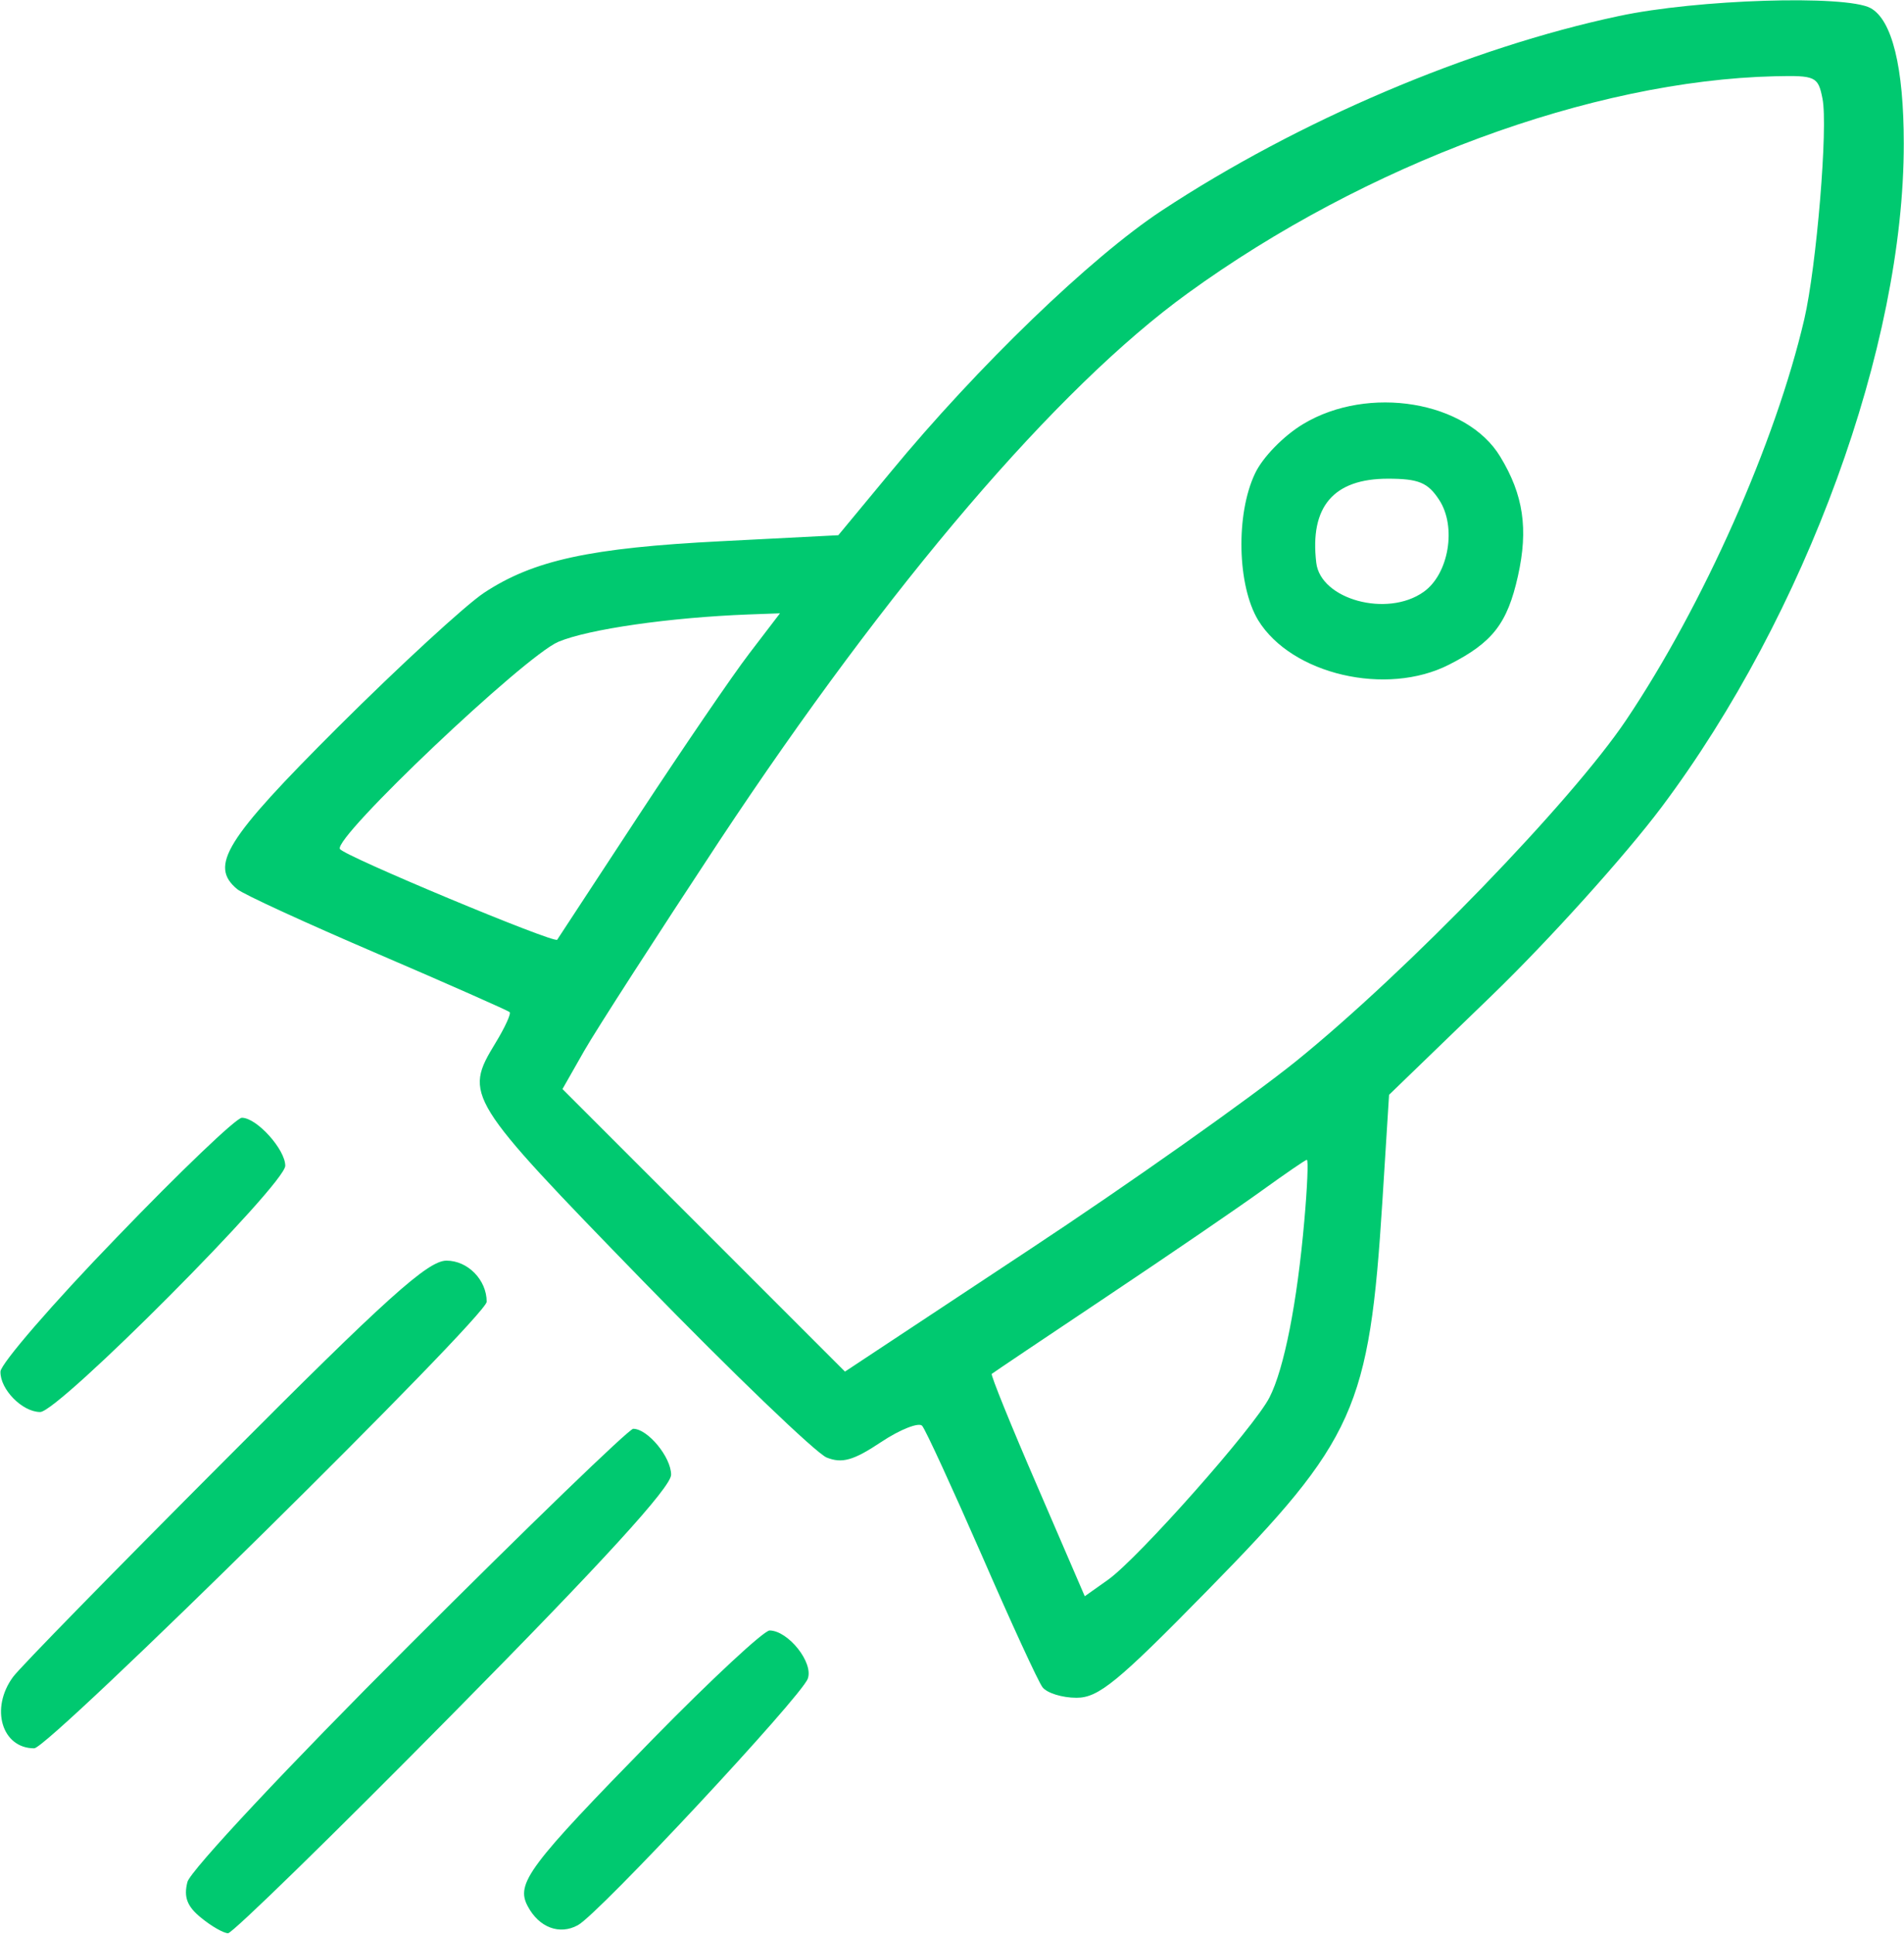 <svg fill="#00c970" version="1.2" xmlns="http://www.w3.org/2000/svg" viewBox="0 0 829 842" width="829" height="842"><style></style><path fill-rule="evenodd" d="m2789.9-47c0-32.3 3-41.8 14.6-45.6 3-1.1 8.8 0.2 12.8 2.7 6.4 4 7.4 9.2 8.4 40.3 0.8 29.5-0.1 37-5.2 42.6-7.9 8.8-14.2 8.6-23.3-0.5-6.2-6.2-7.3-12.2-7.3-39.5zm-163.3 71.6c-24.3-24.1-29.5-38.8-16.5-46.4 10-5.9 11.1-5.3 36.2 18.9 28.4 27.3 32 33.1 26.8 43-7.5 13.9-21.6 9.3-46.5-15.5zm317.3 10.4c-1-8.9 2.8-14.6 23.7-35.7 25.5-25.8 33.1-29.2 43-19.3 9.9 9.9 6.5 17.5-19.3 43.1-21.1 20.9-26.7 24.7-35.6 23.7-8.6-1-10.8-3.2-11.8-11.8zm-2438.1 56.7c59.5-39.2 134-70.9 199-84.7 34-7.3 98.7-9.3 109.6-3.5 9.4 5.1 14.5 25.7 14.5 59 0.1 88-42.6 205-105.4 288.8-15.9 21.2-49.1 58-73.8 81.9l-44.9 43.4-2.9 46.2c-5.7 90.3-11.8 104-76.2 169.6-39.1 39.9-47.4 46.7-57 46.7-6.3 0-12.9-2.1-14.8-4.6-1.9-2.5-13.8-28.4-26.5-57.6-12.8-29.2-24.4-54.5-25.9-56.2-1.4-1.6-9.5 1.5-17.9 7.1-12 8-17 9.4-23.7 6.7-4.6-1.9-40.7-36.5-80.1-77-77-79.2-77.9-80.7-64.1-103.4 4.1-6.7 6.9-12.8 6.2-13.5-0.6-0.6-26.5-12.1-57.5-25.4-31-13.3-58.5-25.9-61.1-28.1-12.3-10.2-5.3-21.5 43.9-70.6 26.8-26.7 55.4-53 63.5-58.4 21.5-14.2 46.1-19.6 103.6-22.5l50.7-2.6 22.7-27.4c38-46.1 87.3-93.6 118.1-113.9zm279.8 47.2c5.3-22.9 10.4-83.8 7.9-96-1.9-9.6-3-10.1-20.7-9.7-79.8 1.9-178.2 38.3-255.7 94.5-56.9 41.2-129.9 126.6-203.9 238.4-27.1 41.1-53.6 82.2-58.8 91.3l-9.5 16.7 61.5 61.5 61.5 61.5 80-52.9c44.1-29.1 96.5-66.2 116.5-82.3 48.3-39.1 119.8-113 143.6-148.4 33.6-50 65.1-120.9 77.6-174.6zm1871.9-0.9c19.7-42.1 56.8-75.6 101.3-91.5 14-5 26.9-6.3 54.8-5.5 31.9 1 39.6 2.6 60.4 12.3 30.6 14.5 64.9 46.3 79.2 73.6 15.7 30 20.6 54.5 18.5 94.2-2 38.5-11.5 63.9-35.8 95.3-23 30-26.3 41.3-29.3 102.5-2.7 55.1-4.9 67.7-15.7 88.5-32.9 63.9-113.7 70.8-155.7 13.3-17.2-23.6-22.5-45.7-25.4-105.5-2.9-61.4-4.6-66.6-34.7-106.1-24.2-31.8-32.5-61.1-30.7-109.1 1.3-32.6 2.9-40.4 13.1-62zm281.3 61.6c-3.2-50.9-32.2-93.2-78.7-114.8-35.9-16.7-86-14.2-118.2 5.8-19 11.7-46.3 42.3-55.4 62.1-6.6 14.3-8 24-8 55.7 0 34.8 1 40.3 10.1 58 5.5 10.7 15.6 26.4 22.4 34.7 19.2 23.9 27.8 44.1 30.6 73l2.7 26.5 64.2 1 64.3 1 2.1-24.8c2.4-28.5 11-50.8 28.7-74.2 29.3-39 37.8-64 35.2-104zm-377.5 5.2c-37.6 0-51.8-12-35.6-29.9 4.9-5.4 11.6-6.7 35-6.7 34.5 0 43 3.6 43 18.3 0 14.6-8.5 18.3-42.4 18.3zm453.4-8.2c-7.3-10.4-7.2-12.3 1.6-21.1 9.8-9.8 59.6-10.7 70-1.3 8.3 7.6 8.5 15.2 0.7 23.9-5 5.4-11.7 6.7-36.3 6.7-27.2 0-30.9-0.9-36-8.2zm-2468.3 9.6c3.3-7.1 12.5-16.5 21-21.6 28.4-17.1 71.2-10 85.8 14.2 10.1 16.6 12.3 31.5 7.7 52-4.6 20.6-11 28.9-29.9 38.5-27.3 14-68.7 4.3-83.2-19.3-9.1-15.1-9.8-46.1-1.4-63.8zm73.4 51.5c11-7.7 14.5-28.4 6.8-40.1-4.9-7.5-8.9-9.2-22.3-9.2-23.7 0-34.1 12.2-31.2 36.6 1.9 16 30.9 23.9 46.7 12.7zm-341.6 97.1c19.2-29.2 40.8-60.9 48.1-70.4l13.3-17.4-13.7 0.5c-34.3 1.3-69.7 6.4-82.8 11.9-14.8 6.3-98.1 85.3-95.1 90.2 1.9 3.1 93.3 41.2 94.6 39.5 0.4-0.7 16.5-25.1 35.6-54.3zm2154.8-16c8.2-5.2 51.5-15.6 75.7-18.1 61.4-6.3 131.1 7.5 151.1 29.9 7.5 8.3 5.9 17.7-3.6 21.3-3.3 1.3-16.7-1.3-29.9-5.7-47.3-15.8-81.9-17.5-144-7l-24.7 4.1v153.2 153.1l21-2.8c41.2-5.4 139.3-3 170.7 4.2 43.4 10 85.3 26.2 114.6 44.3l26 16v-60.1c0-55.1 0.6-60.8 7.2-67.4 7.1-7.2 14.7-6.9 24.8 0.9 3.3 2.6 4.5 20.3 4.5 65.5v61.9l16.7-11.5c38.6-26.6 94.6-46.5 154.6-55 30.8-4.4 135.9-2.8 152.8 2.3l8.2 2.5v-153.8-153.8l-24.6-3.8c-63.2-9.8-95.5-8.1-144 7.6-20.3 6.5-25.4 7-30.1 3.1-20.4-17 13.2-38.5 75.2-48.2 42-6.5 127.1 3.3 148.1 17.1l8.3 5.4v210.4c0 208.7-0.1 210.4-7.7 218-5.4 5.5-10.4 7.1-17.3 5.6-29.5-6.4-91.3-10.3-132-8.2-67.6 3.4-124.5 16.5-193.3 44.4l-33.5 13.6-37.2-14.8c-110.7-43.8-209.9-54.7-319-35-8.7 1.5-13.5 0.1-19.2-5.6-7.6-7.6-7.7-9.4-7.7-218v-210.4zm438.7 117.6c1.2-4.5 2.2-11.1 2.2-14.6 0.1-5.9-5.5-6.4-66.1-6.4h-66.1l2.2 8.2c1.2 4.5 2.2 11.1 2.2 14.6 0.1 5.9 5.5 6.5 61.7 6.5 60.9 0 61.7-0.2 63.9-8.3zm-2871.5 140.7c0.1-3.4 22.8-29.7 50.5-58.3 27.6-28.7 52.2-52.2 54.6-52.2 6.5 0 18.9 13.8 18.9 20.9 0 8-98.7 107.2-106.7 107.2-7.8 0-17.5-9.9-17.3-17.6zm2783.2-79c21.6 11.2 59 2.7 71.6-16.2l5.3-8h-52.2-52.2l8.8 9.5c4.9 5.3 13.3 11.8 18.7 14.7zm-2230.7 90.3c6.4-12.4 12.1-41.4 15.2-77 1.3-14.6 1.8-26.5 1.1-26.5-0.6 0-9.3 6-19.3 13.2-10.1 7.3-40.5 28.1-67.6 46.2-27.1 18.1-49.7 33.3-50.3 33.8-0.5 0.5 8.4 22.5 19.8 48.8l20.7 48 10.3-7.3c13.3-9.6 63.4-66.1 70.1-79.2zm-547 121.6c2.9-4 44.4-46.4 92.1-94.2 70.5-70.8 88.5-87 96.6-87 9.3 0 17.5 8.4 17.5 17.9 0 6.3-190.6 194.4-197 194.4-14.1 0-19.3-17.4-9.2-31.1zm75.9 89.3c1.2-4.9 44.3-50.9 96.5-103 51.9-51.9 95.8-94.3 97.6-94.3 6.3 0 16.5 12.3 16.5 20 0 5.4-29.8 38-94.7 103.7-52.1 52.8-96.3 95.9-98.2 95.9-1.9 0-7.2-3-11.7-6.7-6.1-4.9-7.7-9-6-15.6zm2696.9-51.8c-32.1-30.4-93-56.3-156.8-66.7-30-4.8-108-7.3-118.4-3.8-2 0.7-13.1 2.4-24.6 3.7l-21 2.4v19.9 19.9l15.5-2.8c8.5-1.5 47.6-2.7 86.7-2.6 80.5 0.2 116.5 6 183.9 29.5 53.7 18.7 53.9 18.7 34.7 0.5zm380.3-64.1l-27.5-4.1c-25.6-3.8-97.7-4.9-118.6-1.7-57 8.6-88.7 18.1-128.7 38.7-28.3 14.6-61.3 40.4-57.1 44.6 1.2 1.3 10.2-1.1 19.9-5.3 67.2-28.8 145.3-41.8 235.3-39.1 35.2 1 66.8 3 70.3 4.5 5.6 2.3 6.4 0.2 6.4-17.5zm-2929 126.5c-5.4-10 0.3-17.5 54.6-73 25.4-25.9 48.2-47.1 50.7-47.1 8.1 0.1 19.2 14 16.6 21-2.9 7.9-91.1 102.5-100.1 107.3-8 4.4-16.9 1-21.8-8.2zm1082.7 728.1c25.1-108.3 108.4-189 216.3-209.4 92.7-17.6 195.4 19.4 255.9 92.2 23.3 28.1 47 74.5 56 109.4 8.7 34.3 9.5 95.1 1.7 128.5-9.6 40.5-34.8 88.6-61.5 117.1l-11.1 11.8 49.4 152.9c33 101.9 48.6 155.2 46.9 160.1-1.5 4.1-6.2 7.9-10.6 8.5-4.5 0.7-32.3-7.1-62-17.3-29.6-10.3-55.5-18.6-57.4-18.6-2 0-20 19.8-39.9 44.1-33.2 40.2-37.3 44-47.3 43-10.9-1.1-11.3-1.8-40.8-87.1-16.4-47.3-30.8-83.5-31.9-80.5-1.2 3-13.8 40-28.1 82.3-14.2 42.3-27.6 78.9-29.7 81.4-2.1 2.6-8.1 4.6-13.4 4.6-7.8 0-16.3-8.1-45.8-43.9-19.9-24.2-37.3-43.9-38.7-43.9-1.4 0-26.7 8.2-56.1 18.3-29.5 10-56.5 18.3-60.1 18.3-7.9 0-15.2-6.9-15.1-14.5 0-3.1 21.3-72.9 47.3-155.1l47.2-149.5-19.7-25.9c-39.1-51.5-56.7-102.5-57-165.5-0.1-21 2.2-47.2 5.5-61.3zm1410.2-160.1c2-15.9 4.9-22.4 14.4-32l12-12h58.3c53.6 0 59.1 0.6 68 7.7 14.2 11.2 19.3 23.8 22.1 54.8l2.5 27.6 31.7 13.6 31.6 13.5 18.3-12.4c48.2-32.6 57.3-30.5 112.4 26.4 34.1 35.3 35.6 37.4 35.6 53 0 13.1-3.3 21.3-17.4 43.2l-17.5 27 11.8 29.3 11.7 29.2 19.4 3c10.7 1.6 24.8 3.8 31.4 4.8 6.6 1 17.3 6.5 23.8 12.2l11.7 10.5 1.1 53.3c1.1 49.2 0.6 54.5-6.7 67.5-10.1 18.1-22 24.9-49.2 28.2-29 3.5-32.6 5.8-38 24.3-2.6 8.7-7.8 21.2-11.6 27.9l-7 12 18.3 26.8c19.7 29 22.9 44.7 13.1 63.7-2.8 5.4-21.8 25.1-42.1 43.7-33.9 31-38.2 33.8-51.7 33.8-16.4 0-22.4-2.5-49.2-20.6l-18.5-12.6-25.3 11.4c-14 6.3-27.8 12.7-30.9 14.3-3.4 1.8-7 13.1-9.7 30.5-8.1 52.7-15.5 57.5-88.1 57.5-73.1 0.1-81-5-88.2-56.8-2.2-15.8-4.3-28.9-4.8-29.3-0.5-0.4-15.2-6.8-32.7-14.2l-31.7-13.6-22 15c-23.7 16.1-38.3 20.7-53.3 16.9-9.9-2.5-77-63.2-84.7-76.7-9.5-16.5-5.7-34 13-61.5l17.8-26-11.4-27.8c-6.3-15.3-12.6-29.7-14-31.9-1.4-2.3-13.7-5.2-27.2-6.6-49.7-5.1-59.6-19.7-59.6-87.9 0-70.4 6.4-79.9 58.8-87.4l30-4.4 6.3-18.5c3.4-10.1 8.9-23.7 12.2-30l6-11.6-18.3-25.1c-15.8-21.8-18.3-27.5-18.3-42.4 0-16.9 0.8-18.1 35.6-54.1 19.6-20.2 40-39.1 45.5-41.9 17.2-8.9 31.5-6.2 59.4 11.2l26.1 16.3 31.5-13.4c16-6.8 24-9.4 28.5-14.9 5.5-6.6 5.9-17.3 9.2-44.5zm-913.2 165.6c-20.4-86.8-88.4-156-175.1-178.3-29.6-7.7-88.4-7-118.9 1.2-81.9 22.2-148.5 90.6-169.8 174.3-17.4 68.6 1.9 152.8 47.2 206.1 48.7 57.1 108.4 85.5 181.1 86 70.5 0.5 121.1-20.3 172-70.8 34.1-33.9 52.1-64.6 63.2-108.4 7.2-28.1 7.4-80.1 0.3-110.1zm1057.4-134.4c-2.2-19.9-5.9-38.4-8.1-41.1-2.9-3.5-16.1-4.8-49.1-4.8-53.9 0-54.2 0.2-58.2 45.8-1.4 16.1-4 32-5.8 35.4-1.7 3.3-12.5 8.8-24 12.2-11.4 3.3-30.3 10.8-41.9 16.7-11.6 5.9-24.6 10.7-28.9 10.7-4.3 0-18.2-7.4-30.9-16.5-12.7-9-27-16.5-31.8-16.5-6.1 0-18 9.6-40.4 32.5-17.4 17.9-31.7 34-31.7 36 0 1.9 9 15.6 20.1 30.4 11 14.7 20.1 30 20.1 33.9 0 3.9-5 17.6-11.2 30.5-6.1 12.9-13.6 31.8-16.6 41.9-3 10.2-7.4 19.2-9.8 20-2.5 0.9-19.1 3.3-37 5.2-18.8 2.1-33.9 5.6-35.6 8.3-1.6 2.6-2.9 24.8-3 49.3 0 34.3 1.2 45.8 5.3 49.9 3.3 3.3 16.8 6.4 34.5 7.9 16 1.5 31.8 4.5 34.9 6.9 3.2 2.3 10.4 17.5 16.1 33.8 5.6 16.2 12.9 33.5 16.3 38.3 9.6 13.8 7.5 21.5-14.7 53.9l-20.7 30.4 32.5 32.7c20.3 20.5 35.4 32.8 40.2 32.8 4.2 0 18.2-7.4 31.1-16.4 12.9-9.1 27-16.5 31.2-16.5 4.2 0 19.8 5.6 34.7 12.4 14.8 6.9 33.9 14.3 42.4 16.6 8.5 2.3 17 7 18.8 10.4 1.8 3.5 4.5 19.8 5.9 36.4 1.6 18 4.6 31.7 7.6 34.1 6.4 5.4 92 6.9 98.4 1.8 2.5-2.1 6.5-19.3 8.8-38.2 2.4-19 5.1-35.8 6.1-37.4 1-1.7 8.7-4.8 17.2-7.1 8.4-2.3 27.5-9.7 42.3-16.6 14.9-6.8 30.4-12.4 34.7-12.4 4.2 0 18.6 7.6 32.1 16.9 18.1 12.5 26.7 16.3 32.9 14.8 4.6-1.2 22.2-16 38.9-33 17.5-17.6 26.1-25.1 26.6-33.2 0.6-8-6.7-16.6-21-36.1-8.8-11.9-16-24.8-16-28.5 0-3.8 4.8-16.4 10.6-28 5.9-11.6 12.7-28.6 15.3-37.6 7-25.3 11-28.1 42.8-31 44.2-4 44.5-4.5 44.5-58.3 0-34.5-1.2-46.2-5.1-49.5-2.9-2.4-19.6-5.8-37.1-7.6-17.6-1.8-33.4-4.8-35.3-6.7-1.8-1.8-8-16.7-13.6-33.1-5.7-16.3-12.9-33.8-16.2-38.8-9.1-13.9-7.4-19.8 14.8-52.3l20.7-30.2-30.6-32c-33-34.5-40-41.1-43.8-41.1-1.4 0-14.6 8.2-29.4 18.3-14.8 10-29.6 18.3-32.9 18.3-3.2 0-18-5.6-32.9-12.5-14.8-6.8-33.9-14.3-42.3-16.5-8.5-2.3-16.2-5.4-17.1-6.9-0.9-1.5-3.5-19-5.7-39zm-2839.5 298.1c13.9-161.4 120.4-284.6 275.8-318.8 41.8-9.2 113.2-7.4 155.2 3.9 56 15.1 118.7 51.6 156.6 91.1l14.3 14.8 20.7-16.3c11.3-8.9 25.4-21.2 31.1-27.2l10.5-11h-25.8c-28.1 0-35.4-4.2-33.3-19 1.1-8.3 1.9-8.4 54.1-9.4 46.5-0.9 53.4-0.3 57.5 5.2 7.3 10 6.3 94.2-1.2 101.6-7.3 7.4-14.1 7.3-21.6-0.2-4.7-4.7-5.8-11.4-4.9-29.3 0.7-12.8 0.7-23.3 0.1-23.3-0.7 0-11.4 8.7-23.8 19.3-12.5 10.5-27.1 22.5-32.5 26.5l-9.9 7.3 13 20.1c51.1 79.1 67.7 187.7 42.8 280-19.1 70.9-68.3 143.1-129 189.4-32.4 24.6-90 52.1-129.7 61.9-47.6 11.7-110.9 11-159.8-1.9-57.2-14.9-107.5-43.1-153.2-85.8-9.4-8.9-18.9-15.5-20.9-14.8-5.5 1.8-58.1 48.3-58.4 51.6-0.1 1.5 11.2 2.7 25.2 2.7 24.2 0 25.7 0.5 27.8 9.1 4.8 19.1 2.1 20.2-50.6 20.2-33 0-50.1-1.4-53-4.4-3-3-4.4-20.9-4.4-56.8 0-51.1 0.2-52.6 8.2-55.6 16.5-6.3 21 0.8 21 32.9v29.3l31.9-28.2c17.6-15.5 32.6-28.7 33.4-29.3 0.7-0.6-3.7-9-9.9-18.7-40.2-62.8-63.1-149.3-57.3-216.9zm446.9-169c-21-55.6-48.5-95-76.5-109.3-25.5-13-46.8-7.8-73.9 18-18.2 17.4-35.9 46.8-49.7 82.7-6.1 15.9-10.7 29.3-10.2 29.8 3.5 3.5 66.5 8.7 104.9 8.7 40.8 0 95-4.5 108.4-9 3-1.1 2.2-7-3-20.9zm-235.5-3.8c7.5-25.8 35.3-82.3 47.7-97.1 11.4-13.5 8.5-14.3-18-4.8-42.4 15.1-87.8 43.2-114.8 71.1l-16.1 16.7 17.8 7.7c9.8 4.2 27.8 10.7 39.9 14.5 24.3 7.5 32.9 10.9 37.1 8 3-2.1 3.8-7.2 6.4-16.1zm358.9-18.4c6.1-10-67.6-62.2-112-79.4-15.9-6.1-30.6-11.2-32.7-11.2-2.1 0 1.8 7.8 8.6 17.4 15.1 21.2 31.4 53.5 42.4 84.2 4.6 12.6 9.8 22.9 11.7 22.9 7.1 0 79.6-30 82-33.9zm947-31.8c9.9-19.9 20.1-37 22.7-38 18.8-7.6 25.5-1.2 50 47.8 8.3 16.6 15.8 30.2 16.8 30.2 0.9 0 19.3 2.6 41 5.8 46.4 6.8 55.8 11.6 55.8 28.1 0 9.8-5.1 16.9-30.6 42.9l-30.7 31.2 5 42.1c2.8 23.1 4.1 44.9 3 48.5-4.3 13.9-19.1 11.9-59.7-8.1l-38.9-19.3-37.2 18.7c-61.6 31-66.6 27.8-58.9-38.2l5.4-45.5-30.3-30.1c-25.5-25.4-30.2-32-30.2-42.1 0-16.4 9.5-21.4 51.1-26.8 19.1-2.5 37.6-6 41.1-7.8 3.6-1.8 14.6-19.6 24.6-39.4zm70.7 69.3c-4.9-2-13.2-14.3-21.9-32.6-7.7-16.2-14.9-29.5-15.9-29.5-1 0-8 13-15.5 28.8-7.5 15.8-15.7 30.4-18.3 32.4-3.7 3.1-55.7 11.9-69.8 11.9-2.2 0 6.9 11.1 20.1 24.7 13.3 13.6 25 27.3 26.1 30.6 1.1 3.2 0.3 19.3-1.8 35.8-2.1 16.4-2.9 30.8-1.9 31.9 1.1 1.1 15.5-5 32.1-13.5l30-15.5 31 15.4c17 8.5 31.7 14.7 32.5 13.8 0.9-0.9-0.1-15.3-2.2-32.1-2.1-16.8-3.9-32-3.9-33.8 0-1.7 11.6-15.2 25.8-29.8l25.8-26.7-32.2-4.3c-17.7-2.3-35.7-5.7-40-7.5zm988.8 138.3c15.2-72.6 77.1-137.4 149.4-156.4 73.6-19.3 151.3 1.5 204.4 54.7 40.9 41 59.8 87.3 59.8 146.4 0 61.2-19 106.5-63.1 150.2-43.7 43.3-89.2 62.1-150.7 62.1-79.9 0-150.1-45.5-184-119-14.5-31.6-19.9-56.3-19.9-91.5 0-14.9 1.8-35.8 4.1-46.5zm-1920.2 5.4c-4.3-44.7-22-96.1-46.2-134.1-7.3-11.3-15.3-20.4-17.8-20.3-2.5 0.2-17.8 6.7-33.8 14.5-16.1 7.8-37 16-46.6 18.3-7.7 1.9-12.4 3-14.8 5.9-3.7 4.6-1.9 13.8 2.7 37.9 2.8 15.1 6.3 42.7 7.7 61.3l2.6 33.8h74 73.9zm-495.9-123.3c-18.1-5.6-40.6-14.1-50.1-18.9-9.5-4.8-18-8.7-18.9-8.7-4.2 0-29 44.9-38.7 70.1-8.7 22.6-21.9 79.9-21.9 95 0 1.8 33.5 3.2 74.5 3.2h74.4l2.5-30.2c1.3-16.6 4.9-45.5 8-64.3 3-18.8 5-34.6 4.3-35.1-0.7-0.6-16-5.5-34.1-11.1zm2739.4 28.9c-20.1-17.4-61.1-36.7-88-41.6-27.1-4.9-38.1-4.7-67.6 1.7-33.4 7.3-59.5 21.2-85.8 45.9-73.9 69.4-75.3 185.9-2.9 258.5 41.1 41.2 102.6 59.9 158.6 48.2 44.8-9.4 94.3-43.8 119.2-83 45.4-71.3 30.3-174.8-33.5-229.7zm-2476.7-7.2c-41.4 6.3-111.8 7.1-149.5 1.8-14-2-29.9-4.5-35.3-5.6-7.3-1.6-10.2-0.4-11.6 4.6-4.6 15.4-9.8 51.9-12 83.9l-2.4 34.3h132 132v-20.3c0-22.3-10.2-93.2-14.3-99.9-1.9-3.2-11.9-2.8-38.9 1.2zm2325.3 64.4c10.3-19.3 20.6-36.3 22.7-37.7 6.3-4.3 15.5-3.3 20.1 2.4 2.4 2.8 11 18.9 19.1 35.6 8 16.8 15.2 31.1 15.9 31.8 0.7 0.6 18.3 4.9 39.2 9.4 20.9 4.6 40 9.4 42.3 10.9 2.4 1.5 4.3 7.1 4.3 12.5 0 7.9-5.7 14.3-29.2 33-16.1 12.7-29.2 24.2-29.1 25.6 0 1.4 1.6 18 3.4 37 5.2 54.1-0.5 57.8-48.6 31.6l-29.8-16.3-27.4 14.4c-47.2 25-53 20.9-47.1-33.4l4.1-37.8-10.8-9.3c-5.9-5.1-18.4-15.6-27.8-23.2-28.7-23.5-21.7-34.1 29.7-45l30.2-6.5zm110 74.1l-27.1-5.2-27-5.1-13.2-26.6-13.2-26.6-9.5 21.4c-11.3 25.2-18.1 31.9-35.4 35.3-7 1.4-15.9 3.4-19.8 4.5-7 2-7 2.1 0 7.2 21.5 15.6 31.1 28 29.3 37.4-1 5.3-3 17.6-4.3 27.3l-2.4 17.7 18.6-9.5c23.4-11.9 27.2-11.7 51.2 1.6l19.7 10.8-2.6-29c-1.2-14.9-2.5-21.7-0.4-27.3 2.4-6.5 9.2-11.3 25.5-25zm-2668.5 110.1c-2.9-17.9-6.4-46.9-7.7-64.6l-2.4-32h-74.8-74.7l2.3 17.4c5 36.3 14 66.2 30.8 101.6 9.5 20.1 20.5 40.4 24.5 45.2l7.1 8.7 25.4-12.8c13.9-7 36-16.5 49.1-21.2 13-4.6 24.2-8.7 24.7-9.1 0.6-0.3-1.4-15.3-4.3-33.2zm271.7 21.7c4.6-5.2 11.2-45.6 13.5-82.6l2.2-35.7h-132-132v18.2c0 17.7 10.2 99.4 12.8 102 0.7 0.6 17.4-1.6 37.1-5 46.7-8.1 120.7-8.1 163.4-0.1 17.8 3.4 33.6 4.8 35 3.2zm138 47.6c23.7-29.2 51.3-102 56.8-150.3l1.7-15.6h-74-74l-2.5 32c-1.3 17.7-4.9 46.7-8 64.5-3 17.9-5 32.9-4.4 33.4 0.6 0.6 12.4 5.5 26.1 11 13.7 5.5 35.1 15.6 47.4 22.6l22.4 12.8zm908-48.6c-33-5.8-79.7-23.3-102.7-38.7-10.6-7-19.6-12.7-20.2-12.7-1.9 0.2-80 249.5-78.6 250.9 0.9 0.8 21-5.1 44.9-13.1 23.9-8 46.7-14.6 50.9-14.6 5 0 17.5 12.3 38.4 38.1l31.1 38.1 30.1-87.8c29.3-85.5 30.2-88.9 30.2-122v-34zm286.3 199.4c0.8-0.9-16.1-56.5-37.7-123.5-21.5-67-40.2-123-41.5-124.4-1.2-1.4-11.3 3.1-22.4 10-27.5 17.1-62.3 30.7-94.7 36.9-14.9 2.8-27.5 5.6-28.1 6.1-0.5 0.6-1.2 14.9-1.6 32-0.7 30.2 0.1 33.4 29.9 119.7 16.9 48.8 31.6 88.3 32.9 87.8 1.2-0.4 15.7-16.9 32.1-36.5 16.9-20.2 32.6-35.7 36.3-35.7 3.5 0 25.9 6.6 49.7 14.6 23.9 8 44.2 13.9 45.1 13zm-1342.6-155.6c1.2-8.5-0.2-9.4-22.5-13.6-25.2-4.7-105.2-9-120.5-6.4-5 0.8-22.8 3.4-39.5 5.6-17.1 2.4-31.2 6.1-32.1 8.6-2.5 6.5 13.3 48 28.7 75.6 14.7 26.5 47.9 60.2 62.8 64 29.4 7.4 60.8-9.3 84.8-45.1 14.8-22.1 35.8-70.6 38.3-88.7zm-203.2 105.7c-15.6-25.4-42-86-42-96.5 0-2.8-1.3-5.9-2.8-6.8-6.7-3.8-84.9 30.5-84.9 37.3 0 9.3 52.9 50.6 86.4 67.5 15 7.6 55.3 24.4 58.6 24.5 0.4 0-6.5-11.7-15.3-26zm319.5-65.5c0-1.7-15.2-10.4-33.8-19.5-31.5-15.3-42.3-20.8-47.4-17.5-2.9 1.9-3.9 6.6-5.9 14.1-6 22.4-34.5 82.9-46.7 98.8-5.1 6.8-8.7 13-7.9 13.8 2.3 2.3 56.6-22.3 78.5-35.5 20.9-12.6 63.2-48.9 63.2-54.2z"/><path fill-rule="evenodd" d="m1683.3 57c27.9 31.8 41.1 79.4 33.5 120.8-4.4 24-14.6 48.7-24.8 60.4-4.6 5.2-3.2 7.2 13.1 17.6 49.3 31.8 91.2 96.5 101.7 157.1l2.6 15.4 25.6 1.4c54.3 2.8 98.8 32.9 122 82.3 8.3 17.9 9.5 25 9.5 58.8 0 36.1-0.8 40-12 62.9-27.3 55.6-91 88-149.3 76.1-27-5.5-58.4-22.1-75.8-39.9l-13.5-13.9-31.7 16.1c-69.9 35.3-143.6 35.7-215 1l-30.7-14.9-17.2 15.3c-9.5 8.5-26.2 19.7-37.3 24.9-17.7 8.4-24.7 9.6-58.4 9.6-34 0-40.8-1.1-59.3-9.9-26.8-12.5-55.3-41.1-67.8-67.9-8.8-18.8-9.9-25.2-9.9-61.4 0-38.2 0.7-41.6 12-64.7 22.5-45.7 63.9-72.6 116.1-75.4l29.5-1.5 5.9-25.3c14.2-60.7 60.2-125.9 108-153 5.6-3.2 5.6-4.2-0.5-13.7-52.3-81.6-14.2-190.5 76.2-218.3 50.5-15.6 113.9 1.7 147.5 40.1zm-7 139.6c22.6-52-0.4-113.8-52.2-140.4-18.7-9.6-52.2-14-70.3-9.2-31.3 8.2-61.6 34.1-75.1 64-9.7 21.3-9.4 64.4 0.5 86.5 22.1 48.8 78.2 75.4 128.5 60.8 26.9-7.9 56.9-34.8 68.6-61.7zm-96.9 97.6c-34.6 0.2-37.9-0.4-62.1-12.4-14.1-7-26.4-13.1-27.4-13.6-3.5-1.7-38.5 24.2-53.6 39.8-26.9 27.6-49.2 72.1-57.7 115-2.1 10.8-1.2 12 17.4 22.5 55.5 31.4 83.1 98.1 66.8 161.6-6.7 26.6-8.5 23.7 24.9 41 58.1 30.1 135.5 26.6 194.6-8.9 15.1-9 18.3-12.5 15.7-17.4-6.9-12.9-10.5-51-6.9-73.4 6.6-41.4 36.2-84 70.9-102.5 18.4-9.8 19.1-12.7 11-43.3-12.8-48.2-49.1-98.6-89.8-124.8-16.7-10.7-18.8-11.2-24.5-6-16.6 15-41.9 22.1-79.3 22.4zm-151.7 311.1c20.4-54.3-11-121.2-65-138.4-35-11.2-56-9.8-87 5.7-47.9 24-70.4 90.8-47.4 140.3 17.2 37.1 59.1 64 99.6 64 41.4 0 84.4-30.9 99.8-71.6zm481.4-105.9c-8.1-9.2-22.9-20.9-32.8-26-23.7-12-57-14.6-81-6.3-24.2 8.4-54 36.3-64.3 60.3-11 25.7-9.5 66.4 3.5 92.1 34.2 67.7 124.9 79.2 174.9 22.2 35.2-40 35.1-102-0.3-142.3z"/></svg>